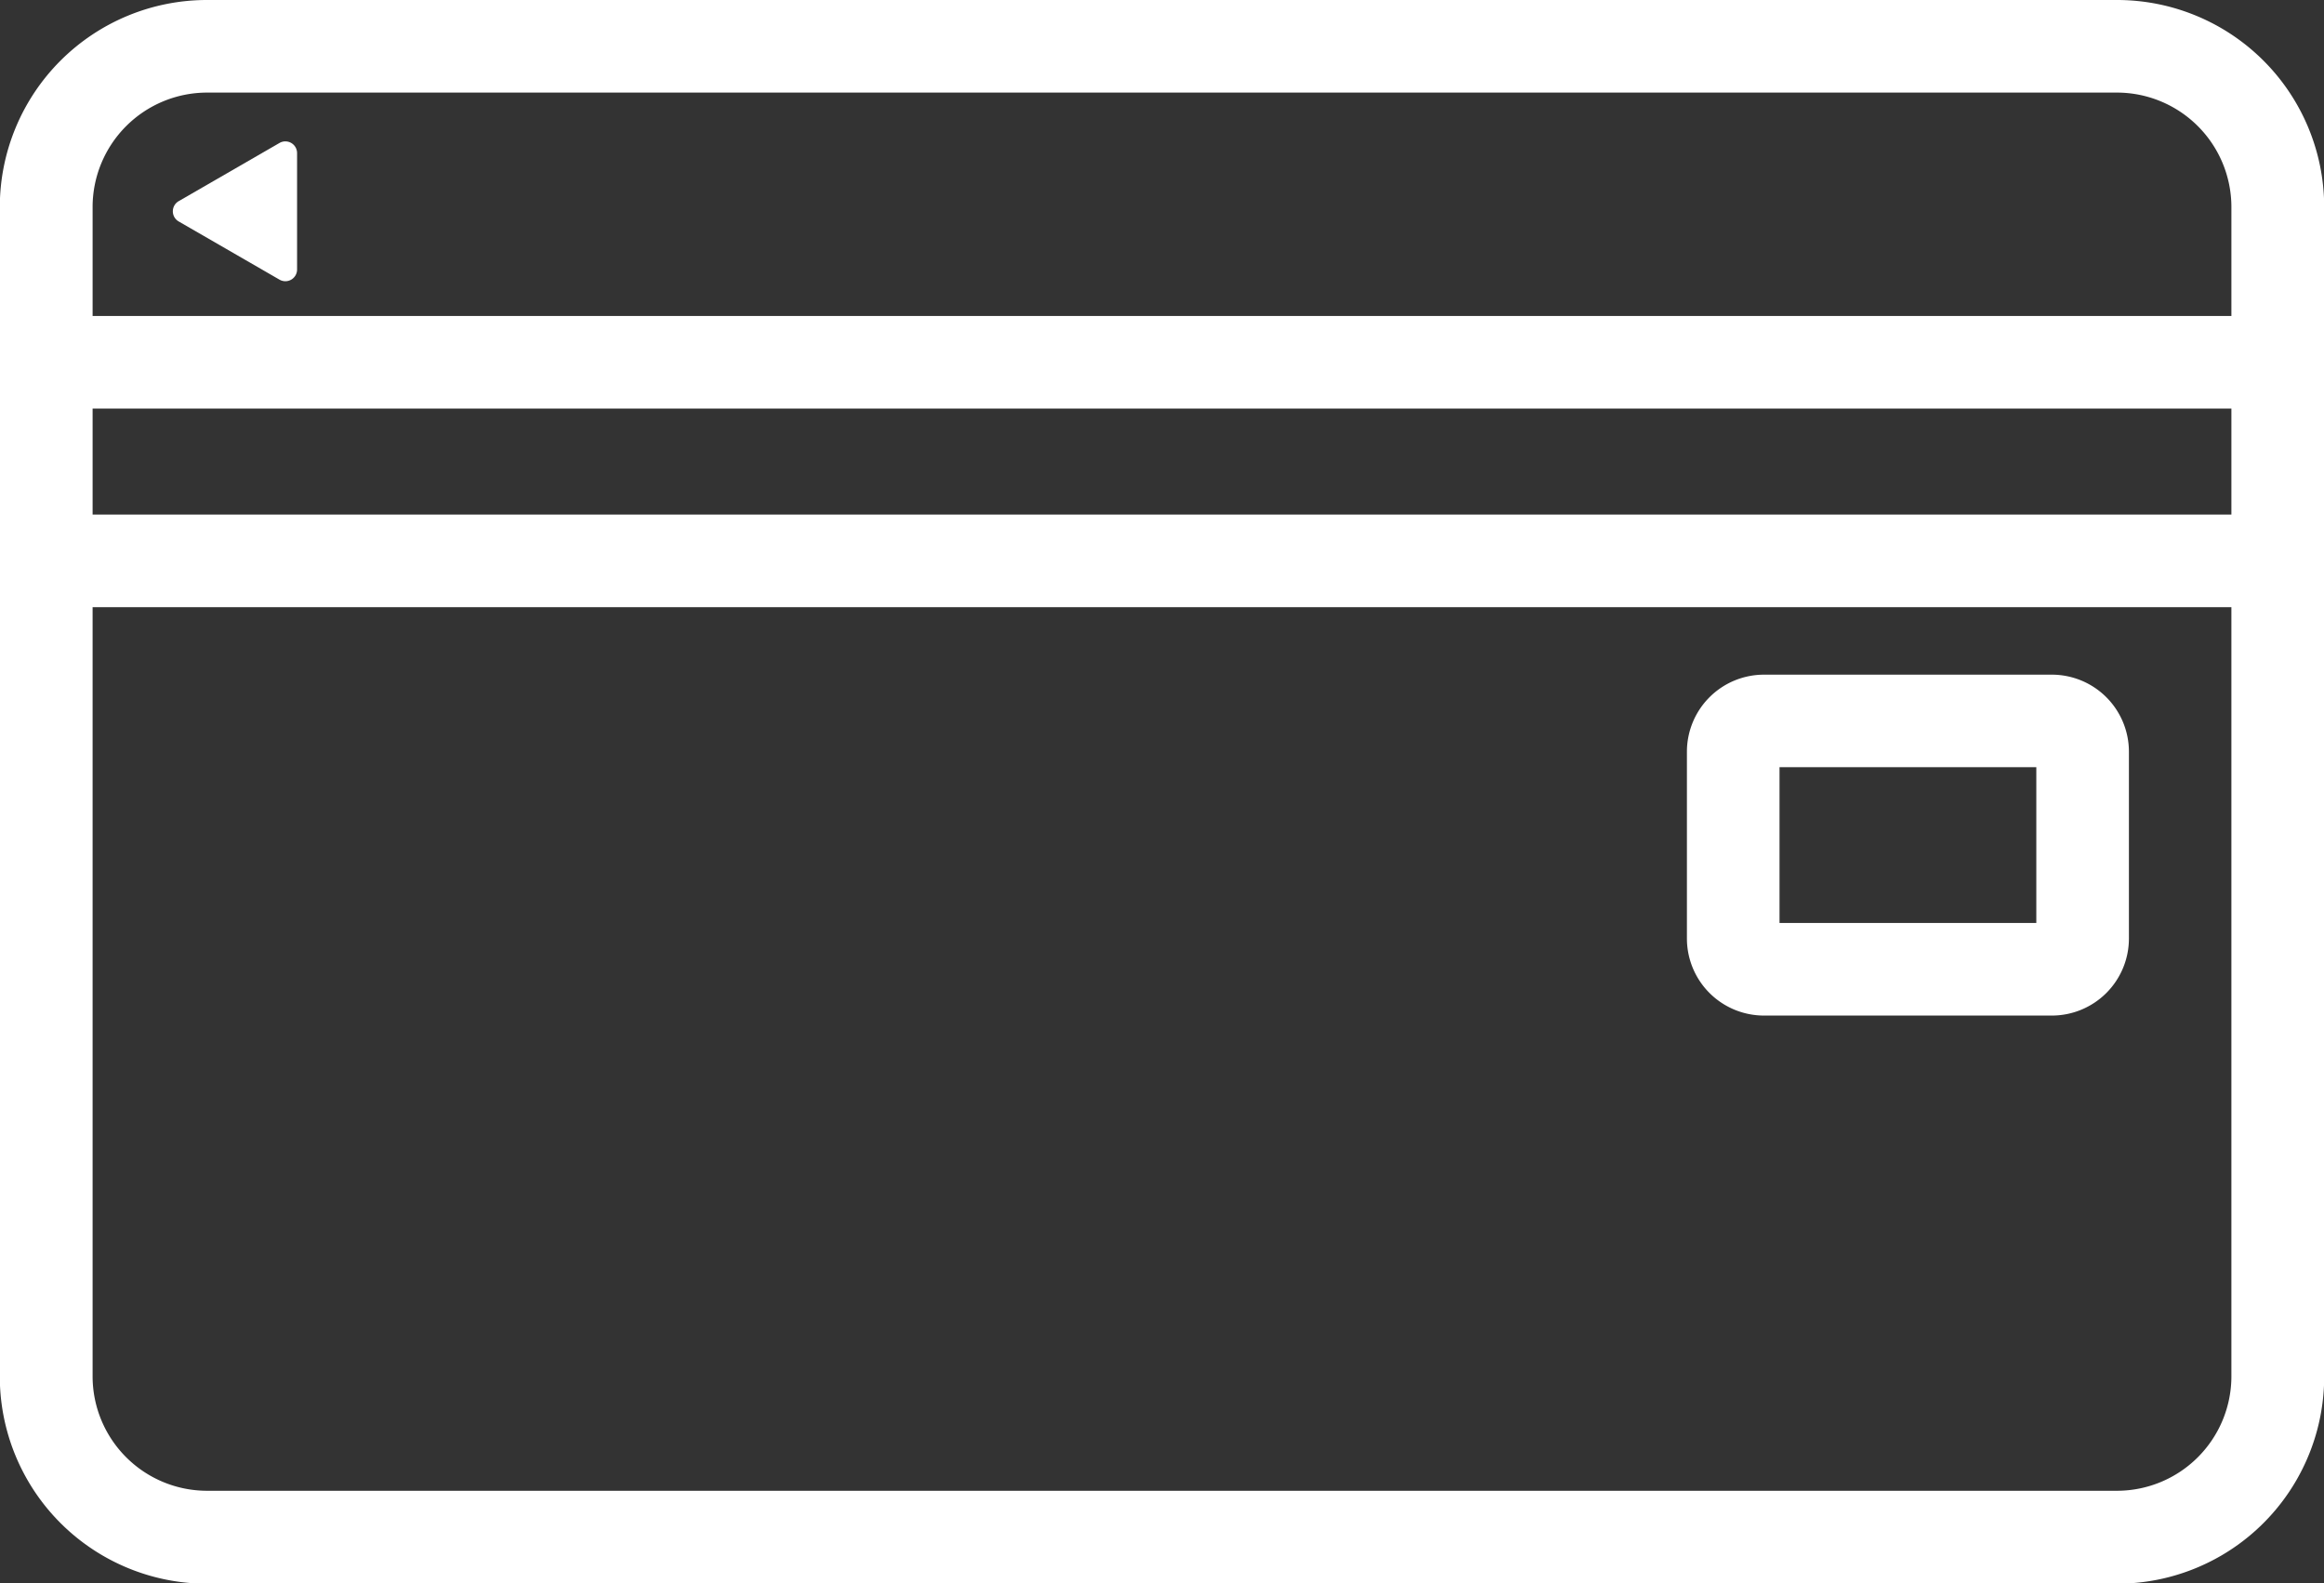 <svg xmlns="http://www.w3.org/2000/svg" width="48.236" height="32.866" viewBox="0 0 48.236 32.866">
  <rect x="0" y="0" width="48.236" height="32.866" fill="#333333" stroke="none"/>
  <g id="Group_25996" data-name="Group 25996" transform="translate(-1147.051 -410.441)">
    <path id="Path_4659" data-name="Path 4659" d="M1190.991,410.441h-39.644a4.3,4.3,0,0,0-4.3,4.3v24.273a4.3,4.3,0,0,0,4.3,4.3h39.644a4.3,4.3,0,0,0,4.3-4.3V414.737A4.3,4.3,0,0,0,1190.991,410.441Zm-39.644,1.922h39.644a2.377,2.377,0,0,1,2.374,2.374V417h-44.392v-2.262A2.377,2.377,0,0,1,1151.347,412.363Zm42.018,8.759h-44.392v-2.2h44.392Zm-2.374,20.263h-39.644a2.377,2.377,0,0,1-2.374-2.374V423.044h44.392v15.967A2.377,2.377,0,0,1,1190.991,441.385Z" fill="#fff"/>
    <path id="Path_4660" data-name="Path 4660" d="M1165.832,427.371l2.094,1.209a.243.243,0,0,0,.364-.21v-2.418a.243.243,0,0,0-.364-.21l-2.094,1.209A.243.243,0,0,0,1165.832,427.371Z" transform="translate(-15.073 -12.334)" fill="#fff"/>
    <path id="Path_4661" data-name="Path 4661" d="M1336.811,483.3h-5.974a1.6,1.6,0,0,0-1.6,1.6v3.876a1.6,1.6,0,0,0,1.6,1.6h5.974a1.6,1.6,0,0,0,1.6-1.6V484.9A1.6,1.6,0,0,0,1336.811,483.3Zm-.322,5.154h-5.33V485.22h5.33Z" transform="translate(-147.173 -58.855)" fill="#fff"/>
  </g>
</svg>
